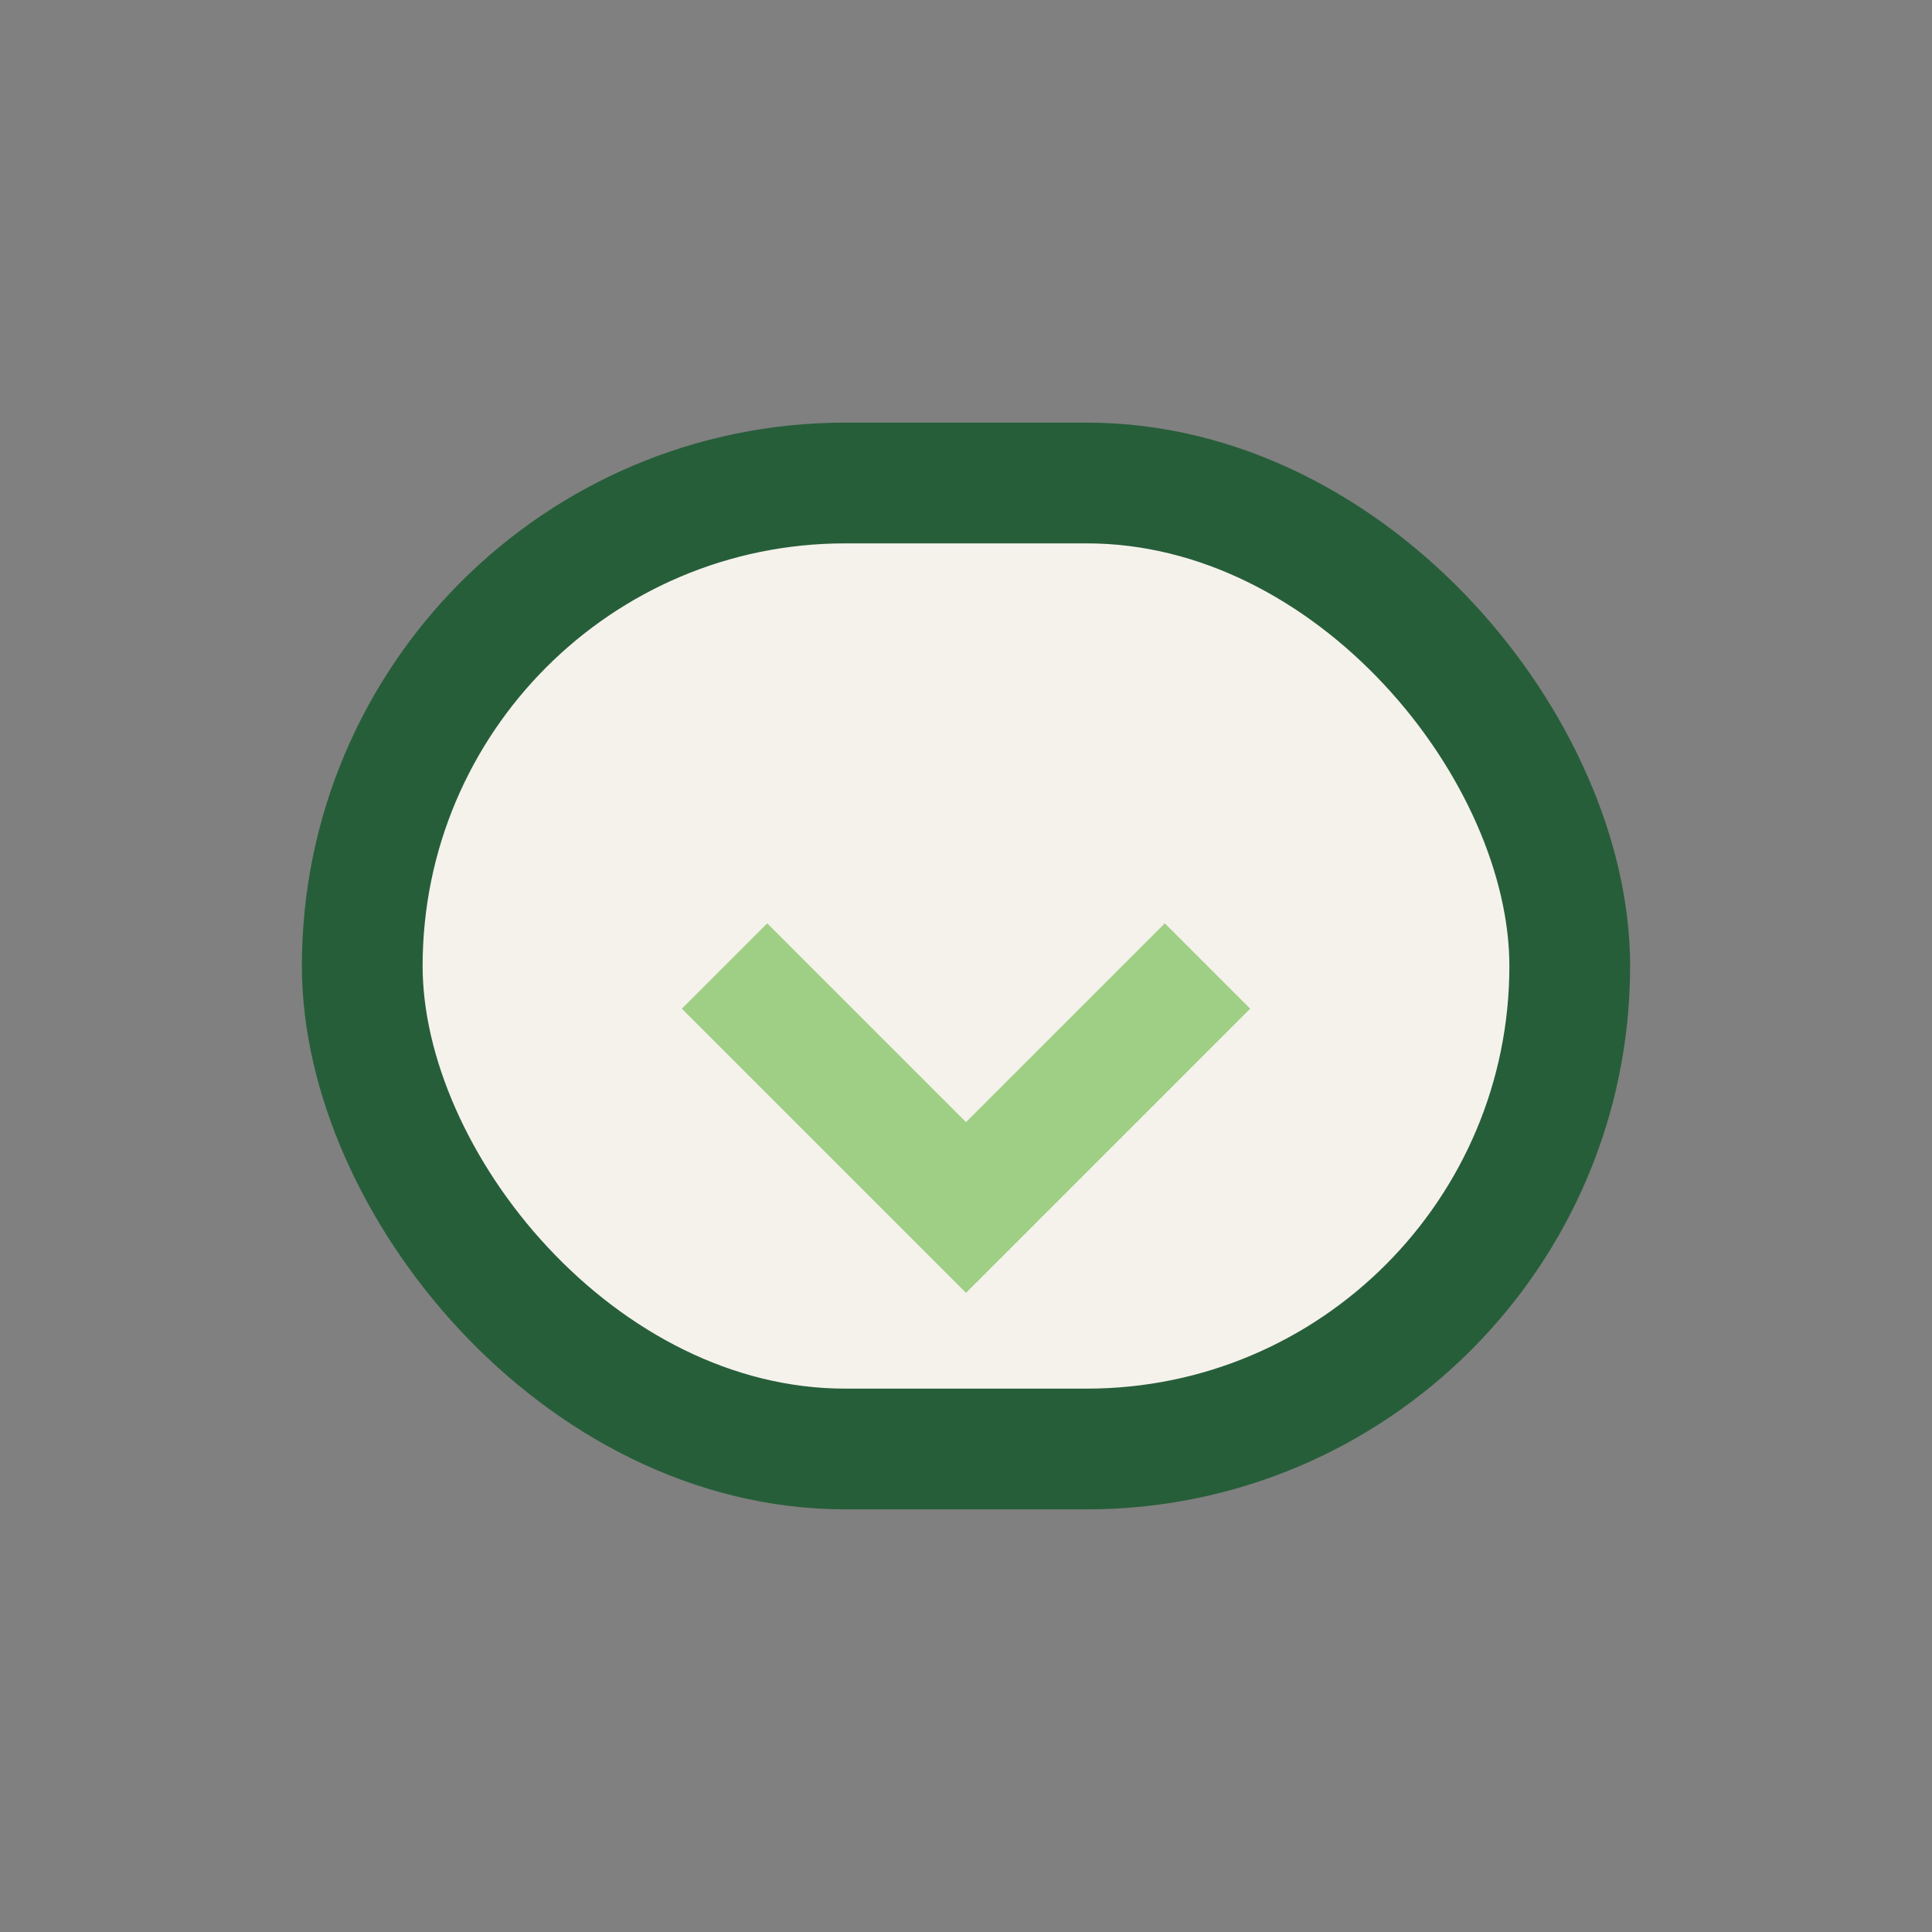 <?xml version="1.0" encoding="UTF-8"?>
<svg xmlns="http://www.w3.org/2000/svg" width="32" height="32" viewBox="0 0 32 32"><rect x="0" y="0" width="32" height="32" fill="#808080" stroke="none"/><rect x="6" y="8" width="20" height="16" rx="8" fill="#F5F2EC" stroke="#275E3A" stroke-width="2"/><path d="M12 16l4 4 4-4" fill="none" stroke="#9FCF85" stroke-width="2"/></svg>
